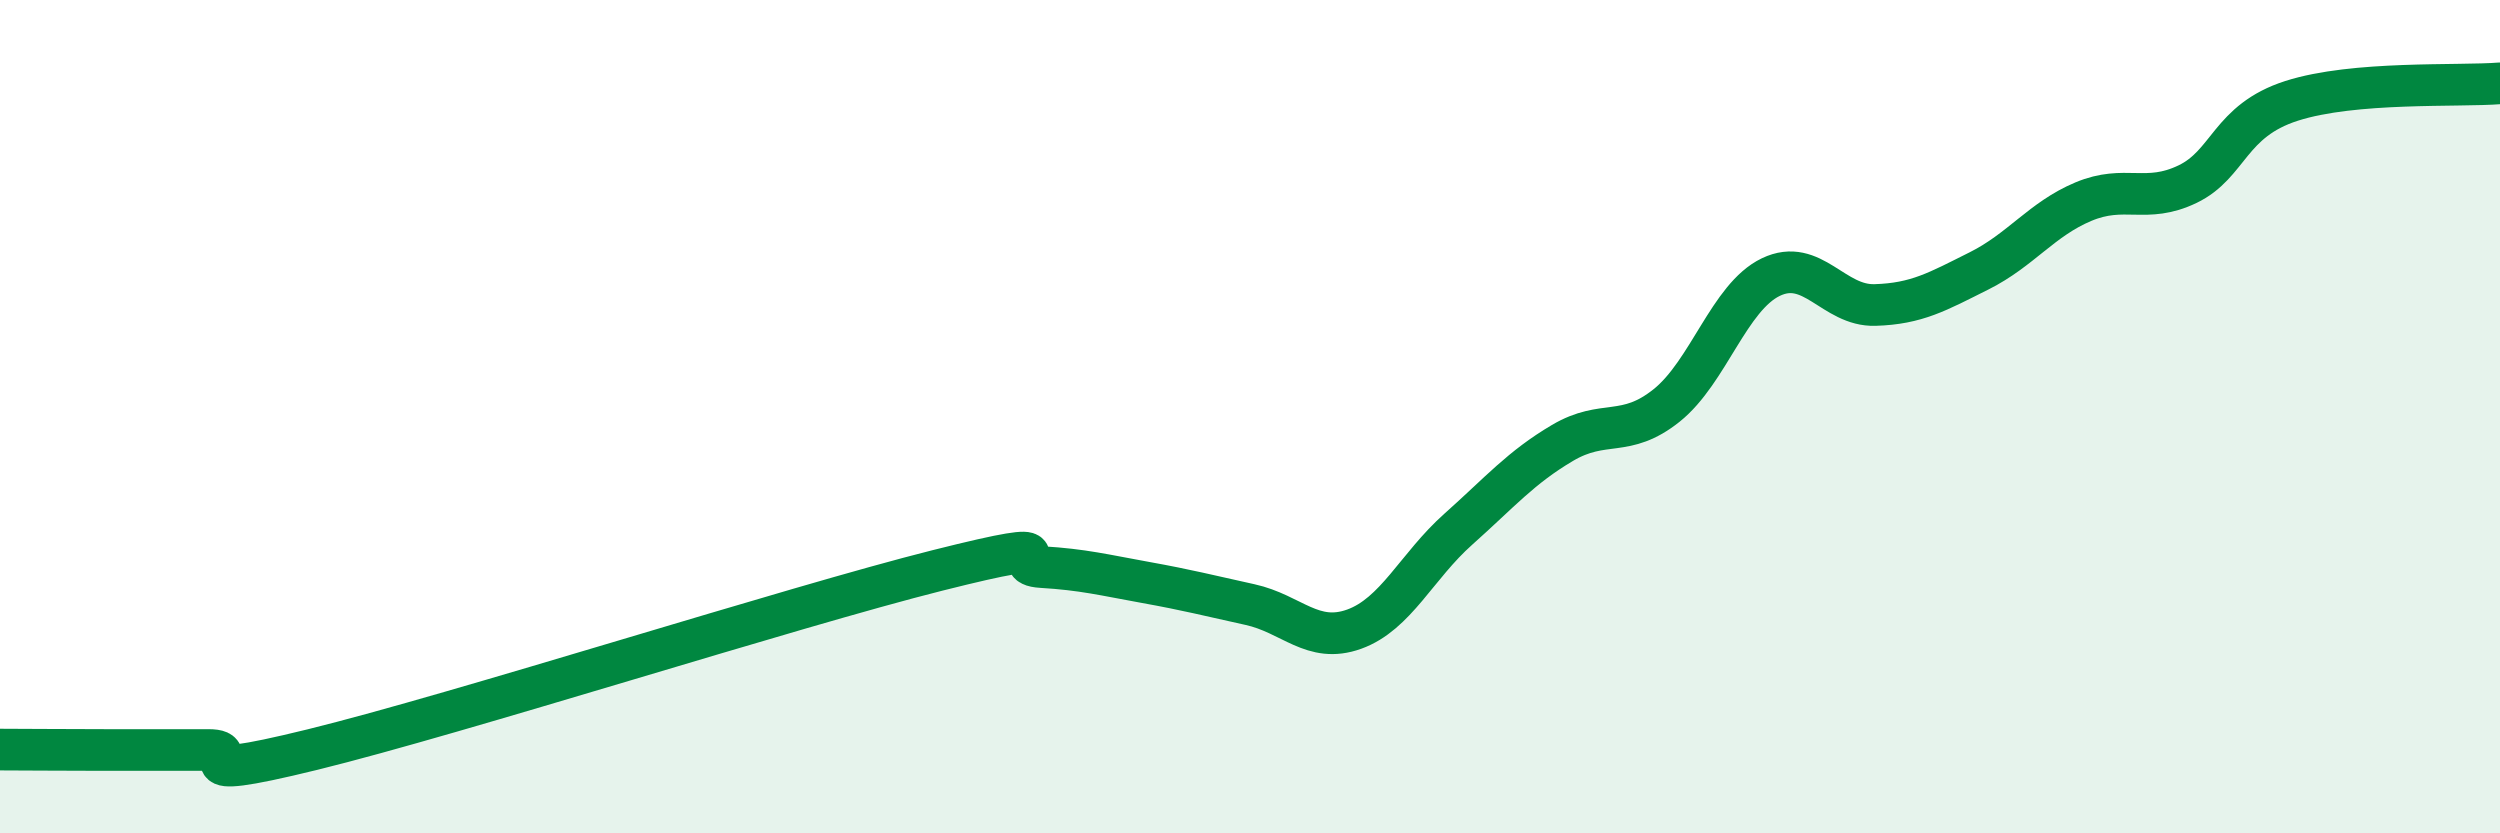 
    <svg width="60" height="20" viewBox="0 0 60 20" xmlns="http://www.w3.org/2000/svg">
      <path
        d="M 0,17.99 C 0.5,17.99 1.5,18 2.5,18 C 3.5,18 4,18 5,18 C 6,18 4,18.85 7.5,17.99 C 11,17.13 19,14.57 22.5,13.69 C 26,12.81 24,13.55 25,13.61 C 26,13.67 26.5,13.8 27.5,13.98 C 28.5,14.16 29,14.29 30,14.51 C 31,14.73 31.5,15.46 32.5,15.1 C 33.5,14.74 34,13.59 35,12.7 C 36,11.81 36.5,11.22 37.5,10.63 C 38.5,10.04 39,10.53 40,9.73 C 41,8.93 41.5,7.13 42.5,6.65 C 43.5,6.17 44,7.35 45,7.32 C 46,7.29 46.5,7 47.5,6.5 C 48.5,6 49,5.26 50,4.84 C 51,4.42 51.5,4.9 52.5,4.42 C 53.5,3.94 53.5,2.9 55,2.42 C 56.5,1.94 59,2.08 60,2L60 20L0 20Z"
        fill="#008740"
        opacity="0.1"
        stroke-linecap="round"
        stroke-linejoin="round"
      />
      <path
        d="M 0,17.99 C 0.5,17.99 1.5,18 2.5,18 C 3.5,18 4,18 5,18 C 6,18 4,18.85 7.5,17.99 C 11,17.13 19,14.57 22.5,13.69 C 26,12.81 24,13.55 25,13.61 C 26,13.67 26.5,13.8 27.5,13.98 C 28.5,14.16 29,14.29 30,14.51 C 31,14.73 31.5,15.46 32.5,15.1 C 33.5,14.74 34,13.59 35,12.7 C 36,11.81 36.5,11.22 37.5,10.63 C 38.5,10.04 39,10.53 40,9.73 C 41,8.93 41.5,7.13 42.5,6.65 C 43.5,6.17 44,7.35 45,7.32 C 46,7.29 46.5,7 47.5,6.5 C 48.5,6 49,5.26 50,4.84 C 51,4.42 51.5,4.9 52.5,4.42 C 53.5,3.94 53.5,2.9 55,2.42 C 56.5,1.94 59,2.08 60,2"
        stroke="#008740"
        stroke-width="1"
        fill="none"
        stroke-linecap="round"
        stroke-linejoin="round"
      />
    </svg>
  